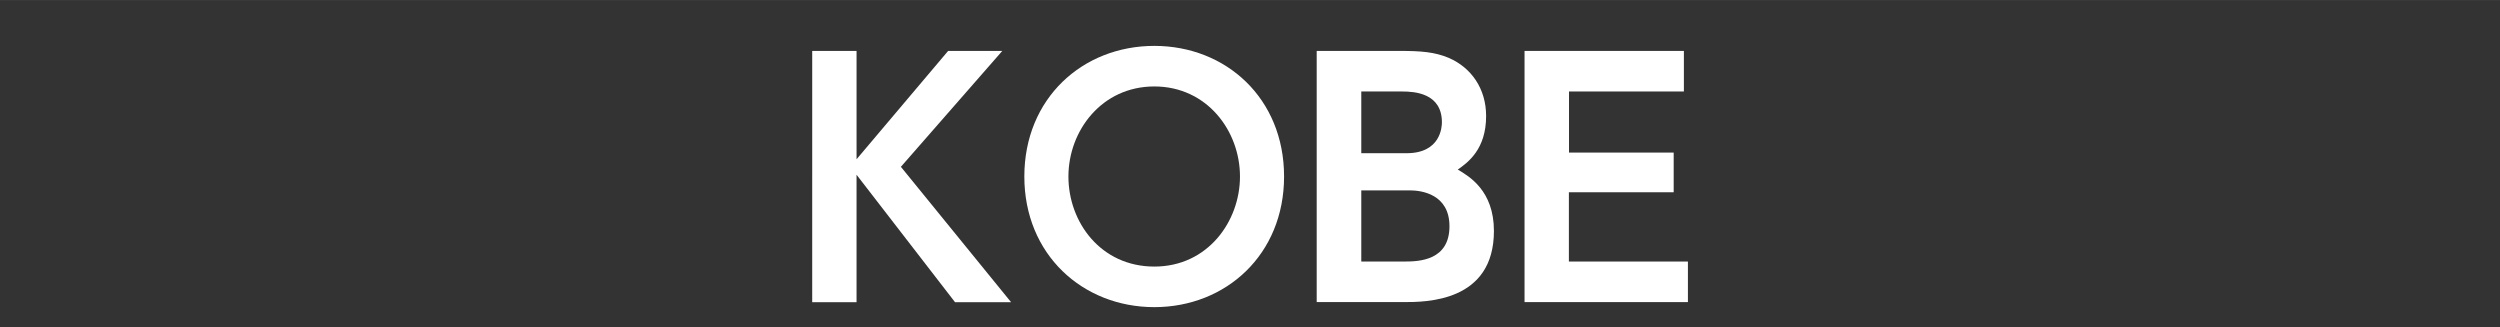 <?xml version="1.0" encoding="UTF-8"?><svg id="_レイヤー_2" xmlns="http://www.w3.org/2000/svg" width="70.01mm" height="9.17mm" viewBox="0 0 198.47 25.99"><rect x="0" y="0" width="198.47" height="25.99" fill="#333333" stroke="none"/><defs><style>.cls-1{fill:none;}.cls-1,.cls-2{stroke-width:0px;}.cls-2{fill:#fff;}</style></defs><g id="_レイヤー_2-2"><path class="cls-2" d="m68,12.64l7.27-8.6h4.3l-8.05,9.2,8.75,10.75h-4.45l-7.82-10.12v10.12h-3.52V4.04h3.52v8.6Z"/><path class="cls-2" d="m81.32,14.01c0-6.2,4.62-10.37,10.32-10.37s10.3,4.17,10.3,10.37-4.62,10.37-10.3,10.37-10.32-4.17-10.32-10.37Zm17.12,0c0-3.62-2.62-7.15-6.8-7.15s-6.82,3.52-6.82,7.15,2.57,7.15,6.82,7.15,6.8-3.6,6.8-7.15Z"/><path class="cls-2" d="m111.14,4.04c1.65,0,2.75.08,3.87.55,1.8.78,2.97,2.45,2.97,4.62,0,2.62-1.42,3.67-2.25,4.25.9.53,2.87,1.67,2.87,4.87,0,5.65-5.4,5.65-7.17,5.65h-6.9V4.04h6.6Zm-3.07,3.22v4.9h3.6c2.72,0,2.8-2.12,2.8-2.45,0-2.32-2.17-2.45-3.15-2.45h-3.25Zm0,7.85v5.65h3.45c1.17,0,3.55-.1,3.55-2.8,0-2.55-2.22-2.85-3.15-2.85h-3.85Z"/><path class="cls-2" d="m132.87,12.11v3.15h-8.32v5.5h9.45v3.22h-12.97V4.04h12.65v3.22h-9.12v4.85h8.32Z"/><rect class="cls-1" width="198.47" height="25.99"/></g></svg>